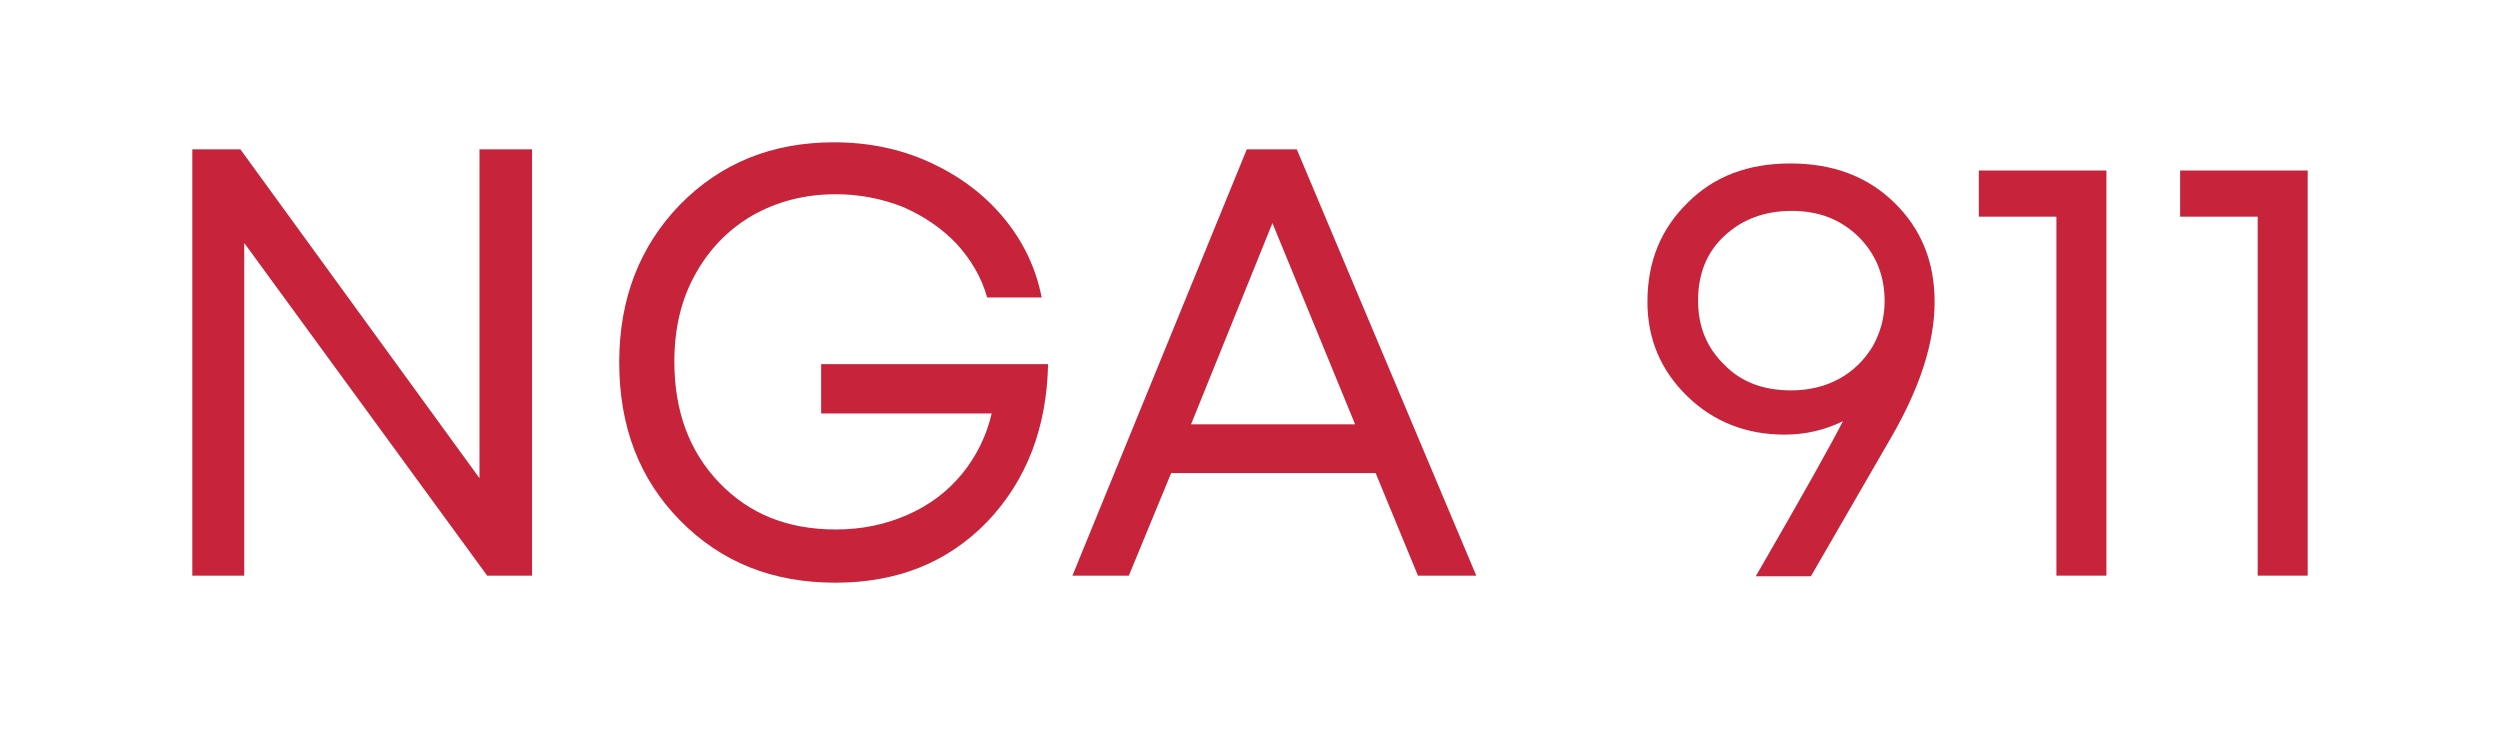 <?xml version="1.0" encoding="utf-8"?>
<!-- Generator: Adobe Illustrator 24.0.1, SVG Export Plug-In . SVG Version: 6.00 Build 0)  -->
<svg version="1.1" id="Layer_1" xmlns="http://www.w3.org/2000/svg" xmlns:xlink="http://www.w3.org/1999/xlink" x="0px" y="0px"
	 viewBox="0 0 390 117" style="enable-background:new 0 0 390 117;" xml:space="preserve">
<style type="text/css">
	.st0{fill:#C7233B;}
</style>
<g>
	<path class="st0" d="M74.8,23.3H83v66.5h-7L38.1,37.9v51.9H30V23.3h7.5l37.3,51.3V23.3z"/>
	<path class="st0" d="M127.9,56.8h35.6c-0.2,10-3.4,18.2-9.5,24.6c-6.2,6.4-14.1,9.5-23.7,9.5c-9.8,0-17.8-3.2-24.2-9.7
		c-6.4-6.5-9.5-14.7-9.5-24.7c0-9.9,3.2-18.1,9.5-24.6c6.4-6.5,14.4-9.7,24-9.7c5.3,0,10.3,1,14.9,3.1c4.6,2.1,8.4,4.9,11.5,8.6
		c3.1,3.7,5.1,7.9,6,12.5H154c-0.9-3.2-2.6-6-4.8-8.4c-2.3-2.4-5.1-4.3-8.3-5.7c-3.3-1.3-6.8-2-10.5-2c-4.8,0-9.1,1.1-13,3.3
		c-3.8,2.2-6.8,5.3-9,9.3c-2.2,4-3.2,8.5-3.2,13.5c0,7.7,2.3,14,7,18.9c4.7,4.9,10.7,7.3,18.2,7.3c4.1,0,7.8-0.8,11.2-2.3
		c3.4-1.5,6.2-3.6,8.5-6.4c2.2-2.7,3.8-5.9,4.6-9.4h-26.6V56.8z"/>
	<path class="st0" d="M221.2,89.8l-6.6-16h-31.9l-6.6,16h-8.8l27.2-66.5h7.8l28,66.5H221.2z M198.5,34.8l-12.7,31.4h25.6L198.5,34.8
		z"/>
	<path class="st0" d="M279.3,25.5c6.6,0,12,2,16.2,6.1c4.2,4.1,6.3,9.2,6.3,15.5c0,6.2-2.2,13.2-6.7,21l-12.6,21.8h-8.6
		c7.7-13.3,12.2-21.4,13.6-24.2c-2.8,1.4-5.9,2.1-9.1,2.1c-6,0-11.1-2-15.2-6c-4.1-4-6.2-8.9-6.2-14.7c0-6.3,2.1-11.4,6.3-15.5
		C267.4,27.5,272.7,25.5,279.3,25.5z M279.4,60.9c2.8,0,5.3-0.6,7.5-1.8c2.2-1.2,3.9-2.9,5.2-5c1.2-2.1,1.9-4.5,1.9-7.1
		c0-4.1-1.4-7.4-4.1-10.1c-2.8-2.7-6.2-4-10.4-4c-4.2,0-7.7,1.3-10.5,3.9c-2.8,2.6-4.1,6-4.1,10.1c0,4.1,1.4,7.4,4.1,10
		C271.6,59.6,275.1,60.9,279.4,60.9z"/>
	<path class="st0" d="M308.7,26.6h19.9v63.2h-7.8v-56h-12.1V26.6z"/>
	<path class="st0" d="M340.1,26.6H360v63.2h-7.8v-56h-12.1V26.6z"/>
</g>
</svg>
